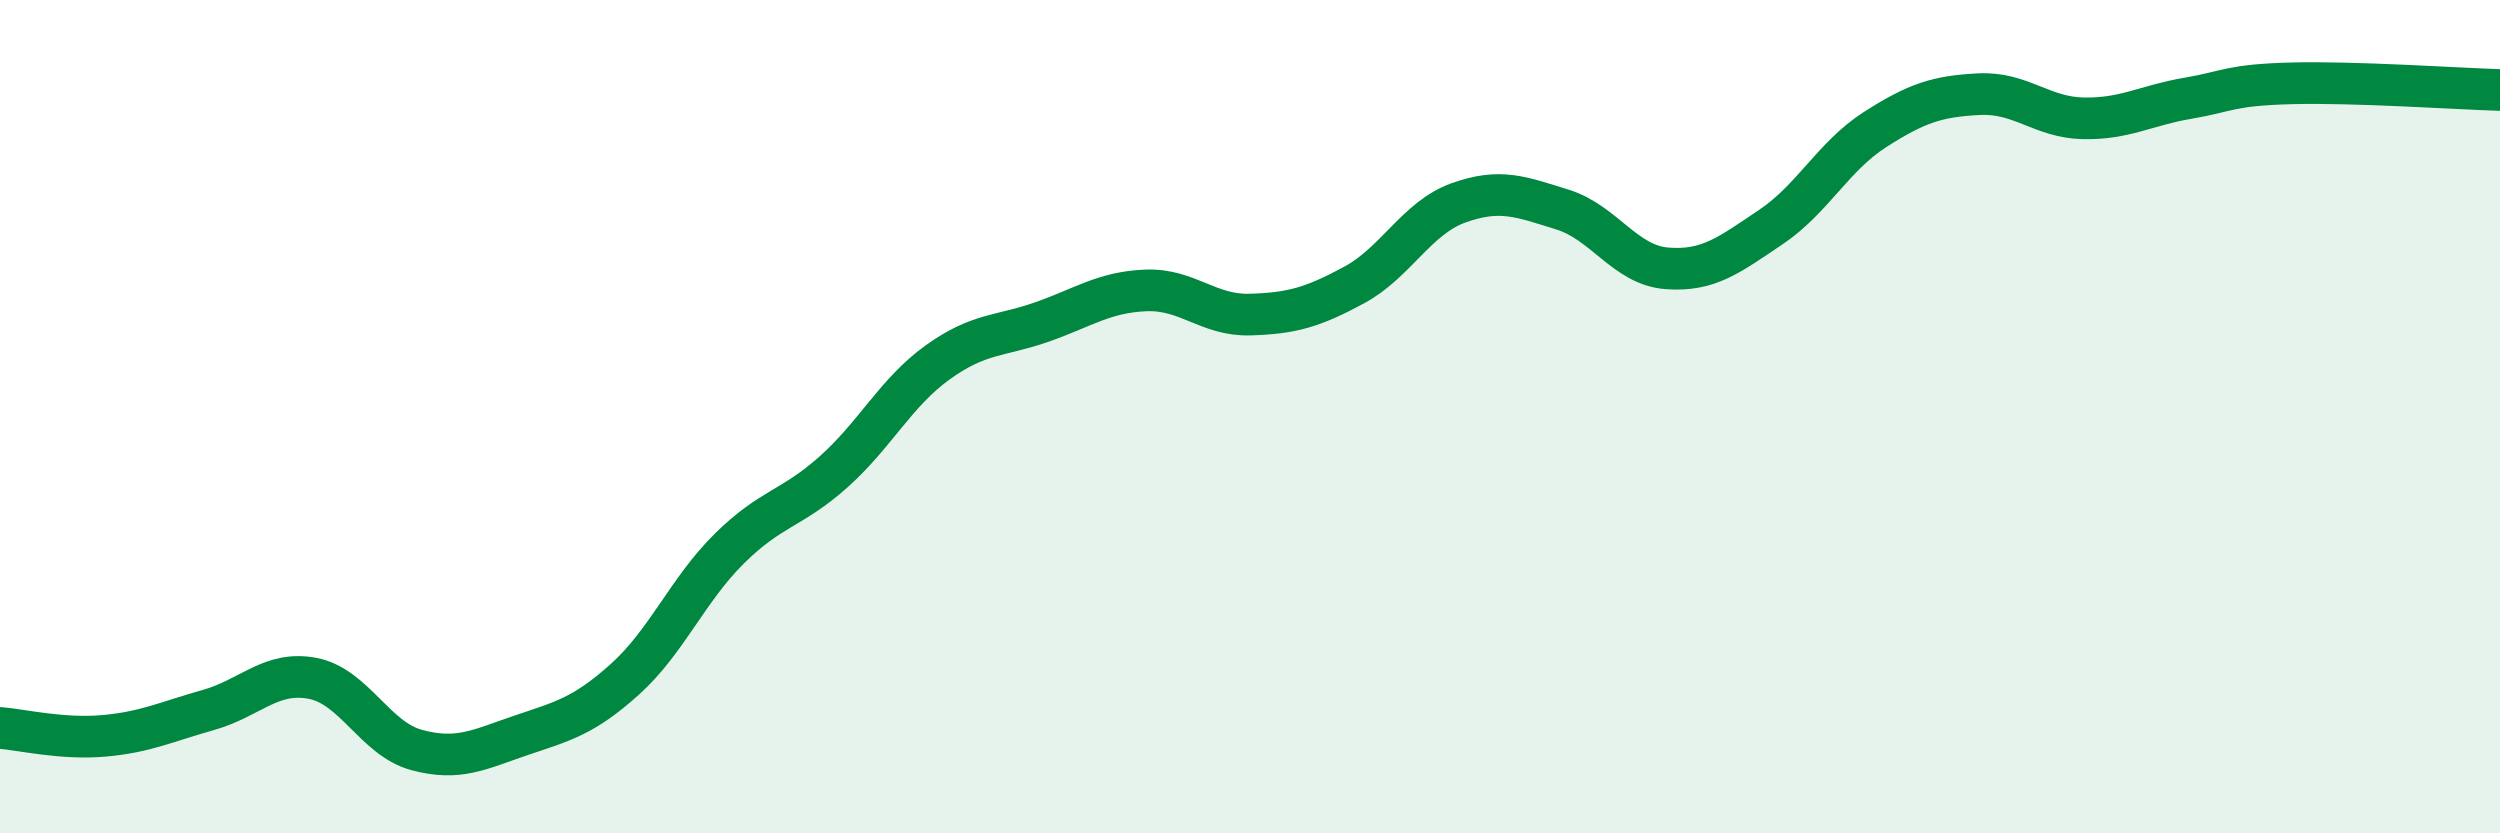 
    <svg width="60" height="20" viewBox="0 0 60 20" xmlns="http://www.w3.org/2000/svg">
      <path
        d="M 0,17.47 C 0.5,17.51 1.5,17.75 2.5,17.66 C 3.5,17.57 4,17.32 5,17.04 C 6,16.76 6.5,16.09 7.5,16.28 C 8.5,16.47 9,17.73 10,18 C 11,18.27 11.5,17.99 12.5,17.65 C 13.5,17.31 14,17.2 15,16.3 C 16,15.4 16.5,14.16 17.5,13.17 C 18.5,12.18 19,12.22 20,11.33 C 21,10.44 21.5,9.42 22.5,8.7 C 23.5,7.98 24,8.08 25,7.73 C 26,7.38 26.5,7.01 27.5,6.97 C 28.5,6.93 29,7.58 30,7.55 C 31,7.52 31.5,7.38 32.5,6.84 C 33.5,6.3 34,5.23 35,4.87 C 36,4.51 36.5,4.72 37.5,5.03 C 38.5,5.34 39,6.36 40,6.44 C 41,6.52 41.5,6.12 42.5,5.45 C 43.5,4.78 44,3.75 45,3.11 C 46,2.47 46.5,2.31 47.5,2.26 C 48.5,2.21 49,2.82 50,2.84 C 51,2.86 51.5,2.53 52.5,2.36 C 53.5,2.19 53.5,2.04 55,2 C 56.5,1.96 59,2.13 60,2.16L60 20L0 20Z"
        fill="#008740"
        opacity="0.1"
        stroke-linecap="round"
        stroke-linejoin="round"
      />
      <path
        d="M 0,17.47 C 0.5,17.51 1.5,17.75 2.5,17.66 C 3.5,17.57 4,17.32 5,17.04 C 6,16.76 6.5,16.09 7.5,16.28 C 8.5,16.47 9,17.73 10,18 C 11,18.27 11.5,17.99 12.5,17.65 C 13.5,17.31 14,17.2 15,16.3 C 16,15.4 16.5,14.16 17.5,13.17 C 18.5,12.18 19,12.22 20,11.33 C 21,10.44 21.5,9.42 22.5,8.7 C 23.5,7.98 24,8.08 25,7.73 C 26,7.38 26.5,7.01 27.5,6.97 C 28.5,6.93 29,7.58 30,7.55 C 31,7.52 31.5,7.38 32.5,6.84 C 33.5,6.3 34,5.23 35,4.87 C 36,4.51 36.5,4.72 37.5,5.03 C 38.5,5.34 39,6.36 40,6.44 C 41,6.52 41.5,6.12 42.5,5.45 C 43.5,4.78 44,3.75 45,3.11 C 46,2.47 46.5,2.31 47.5,2.26 C 48.5,2.21 49,2.82 50,2.84 C 51,2.86 51.5,2.53 52.5,2.36 C 53.5,2.19 53.5,2.04 55,2 C 56.5,1.96 59,2.13 60,2.16"
        stroke="#008740"
        stroke-width="1"
        fill="none"
        stroke-linecap="round"
        stroke-linejoin="round"
      />
    </svg>
  